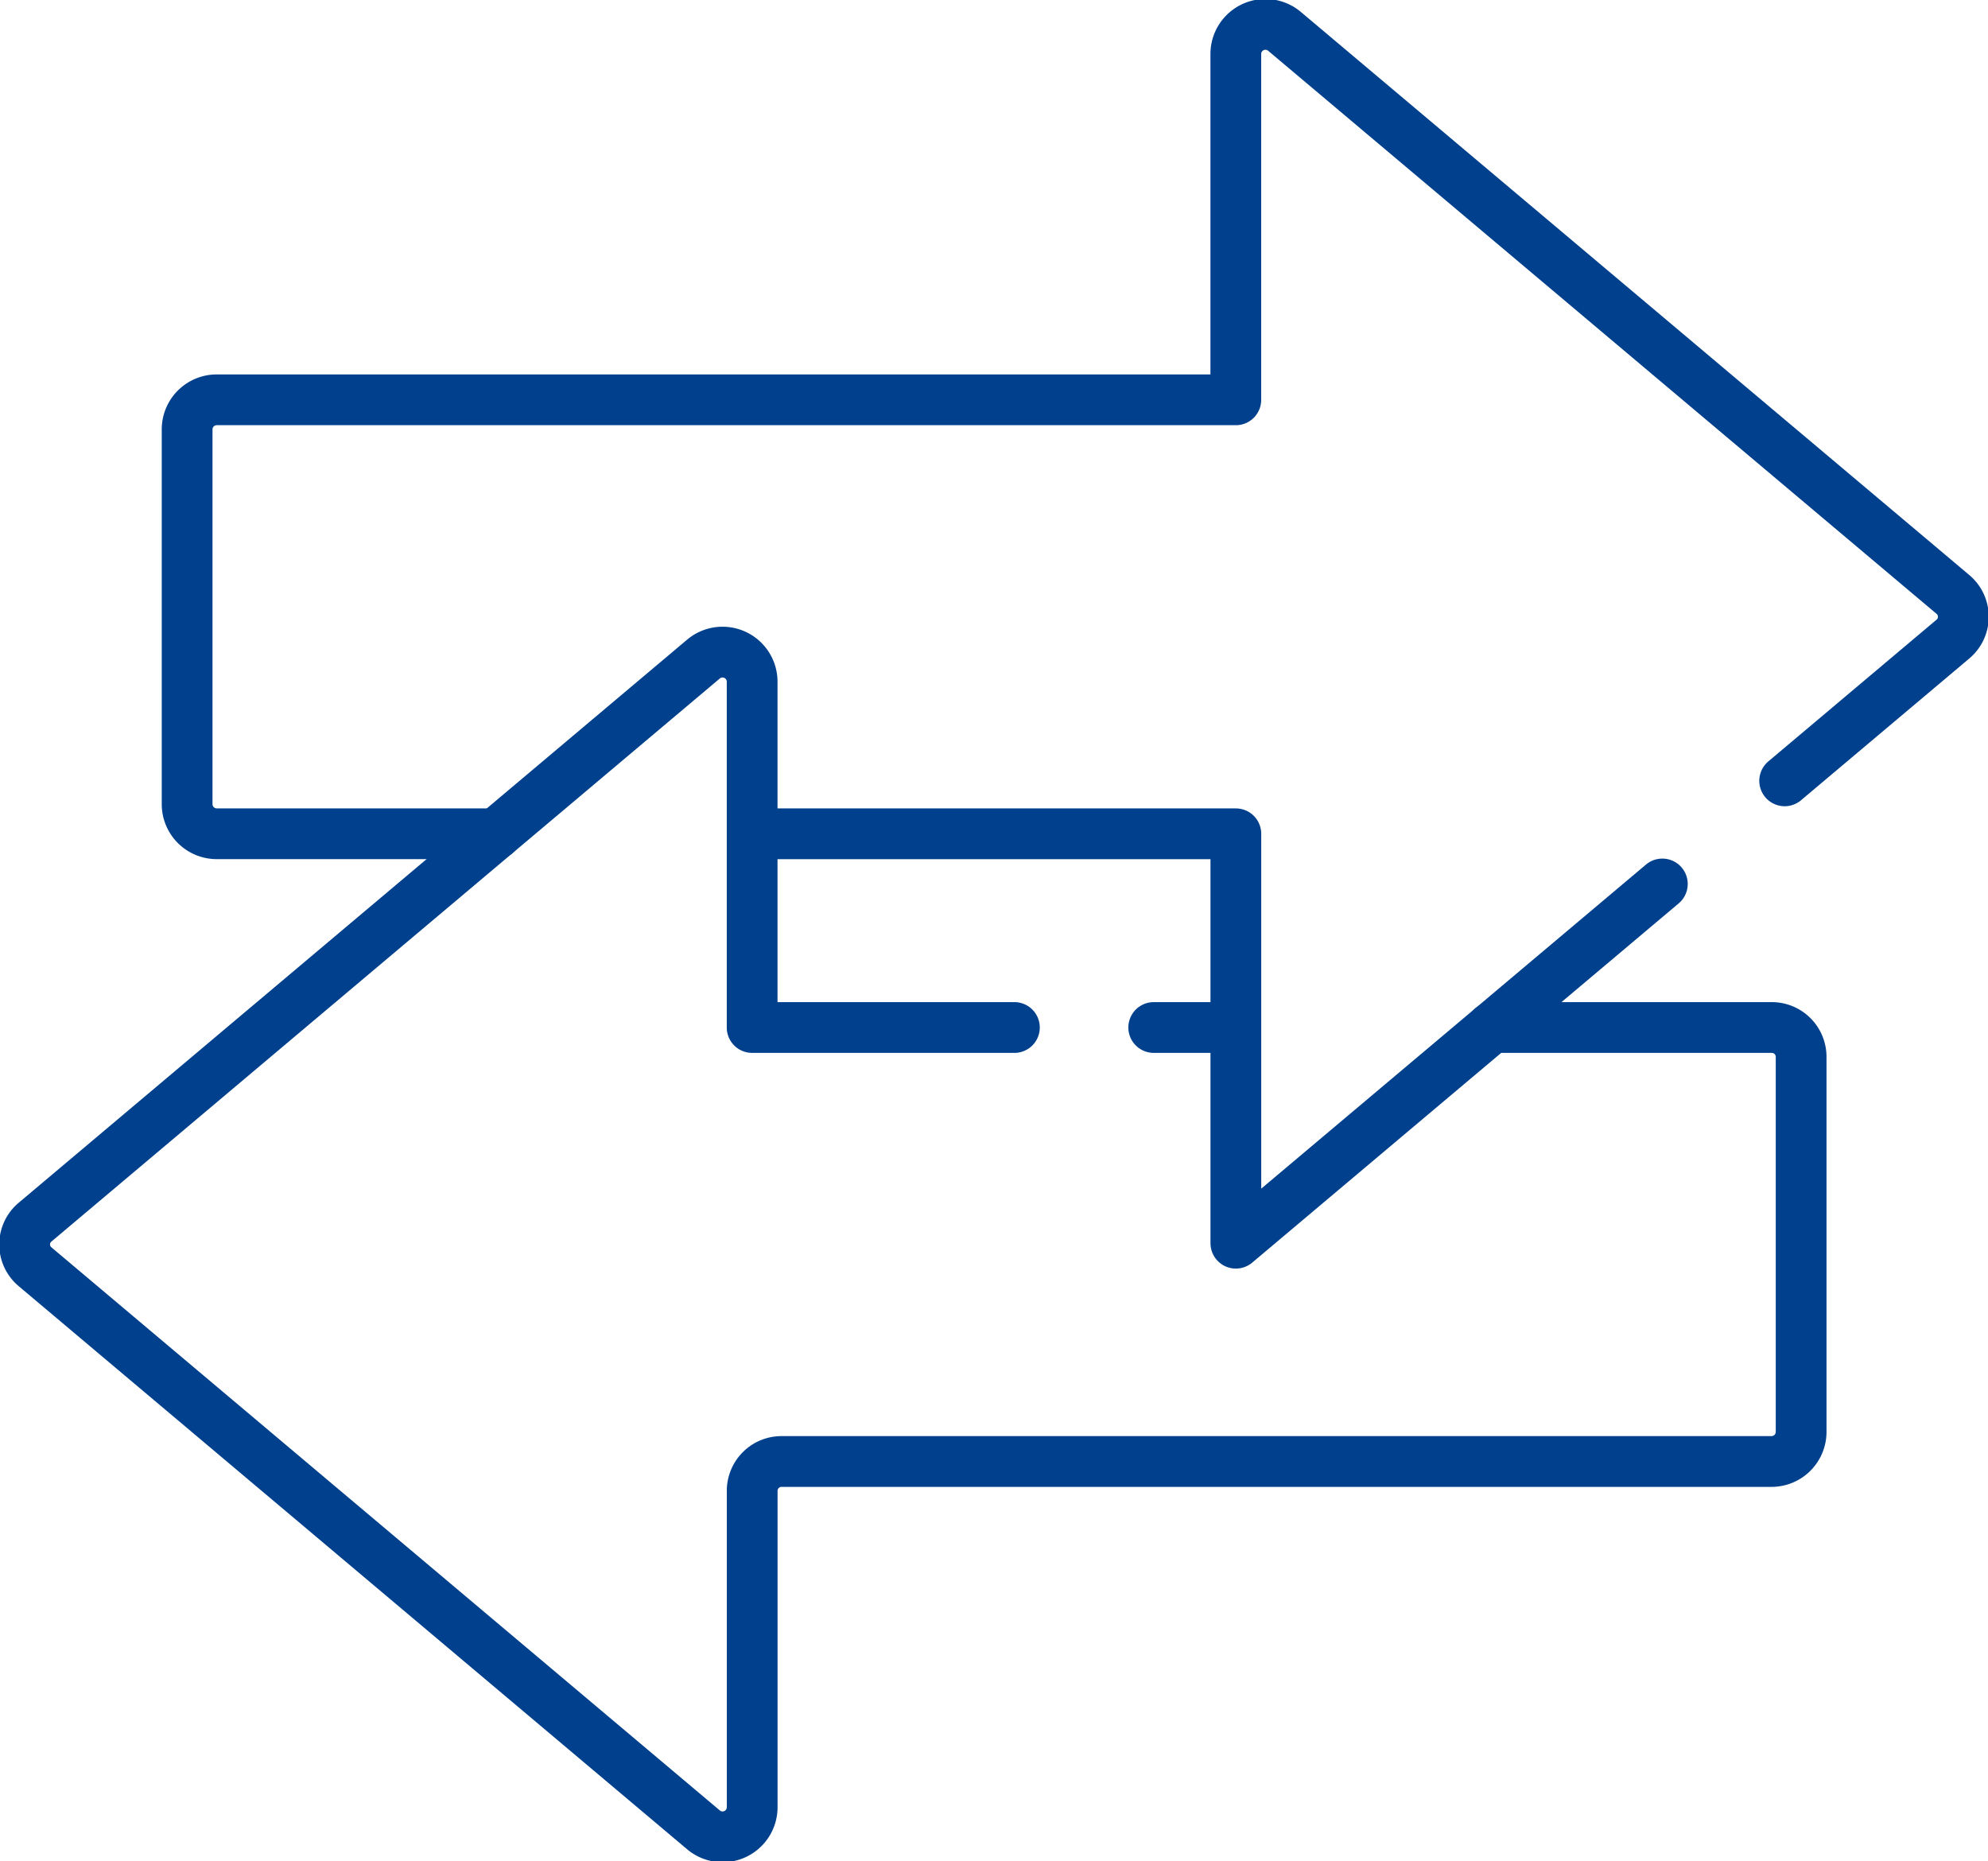 <svg id="Group_4" data-name="Group 4" xmlns="http://www.w3.org/2000/svg" xmlns:xlink="http://www.w3.org/1999/xlink" width="47" height="44" viewBox="0 0 47 44">
  <defs>
    <clipPath id="clip-path">
      <rect id="Rectangle_2" data-name="Rectangle 2" width="47" height="44" fill="none" stroke="#00408c" stroke-width="1.2"/>
    </clipPath>
  </defs>
  <g id="Group_3" data-name="Group 3" clip-path="url(#clip-path)">
    <path id="Path_4" data-name="Path 4" d="M25.9,75.726H19.7V67.543a.7.7,0,0,0-1.15-.527L2.746,80.328a.687.687,0,0,0,0,1.053L18.551,94.694a.7.7,0,0,0,1.15-.527V86.676a.694.694,0,0,1,.7-.691H43.8a.7.7,0,0,0,.7-.691V76.417a.694.694,0,0,0-.7-.691H37.189" transform="translate(-1.918 -51.437)" fill="none" stroke="#00408c" stroke-linecap="round" stroke-linejoin="round" stroke-width="1.2"/>
    <line id="Line_1" data-name="Line 1" x1="1.735" transform="translate(27.276 24.289)" fill="none" stroke="#00408c" stroke-linecap="round" stroke-linejoin="round" stroke-width="1.2"/>
    <path id="Path_5" data-name="Path 5" d="M56.784,20.382l3.978-3.351a.688.688,0,0,0,0-1.055L44.96,2.666a.7.7,0,0,0-1.152.528v8.181H19.715a.7.7,0,0,0-.7.692v8.874a.7.7,0,0,0,.7.692H26.32" transform="translate(-14.591 -1.924)" fill="none" stroke="#00408c" stroke-linecap="round" stroke-linejoin="round" stroke-width="1.2"/>
    <path id="Path_6" data-name="Path 6" d="M76.414,85.482H87.849V95.16l10.083-8.492" transform="translate(-58.631 -65.772)" fill="none" stroke="#00408c" stroke-linecap="round" stroke-linejoin="round" stroke-width="1.2"/>
  </g>
</svg>
